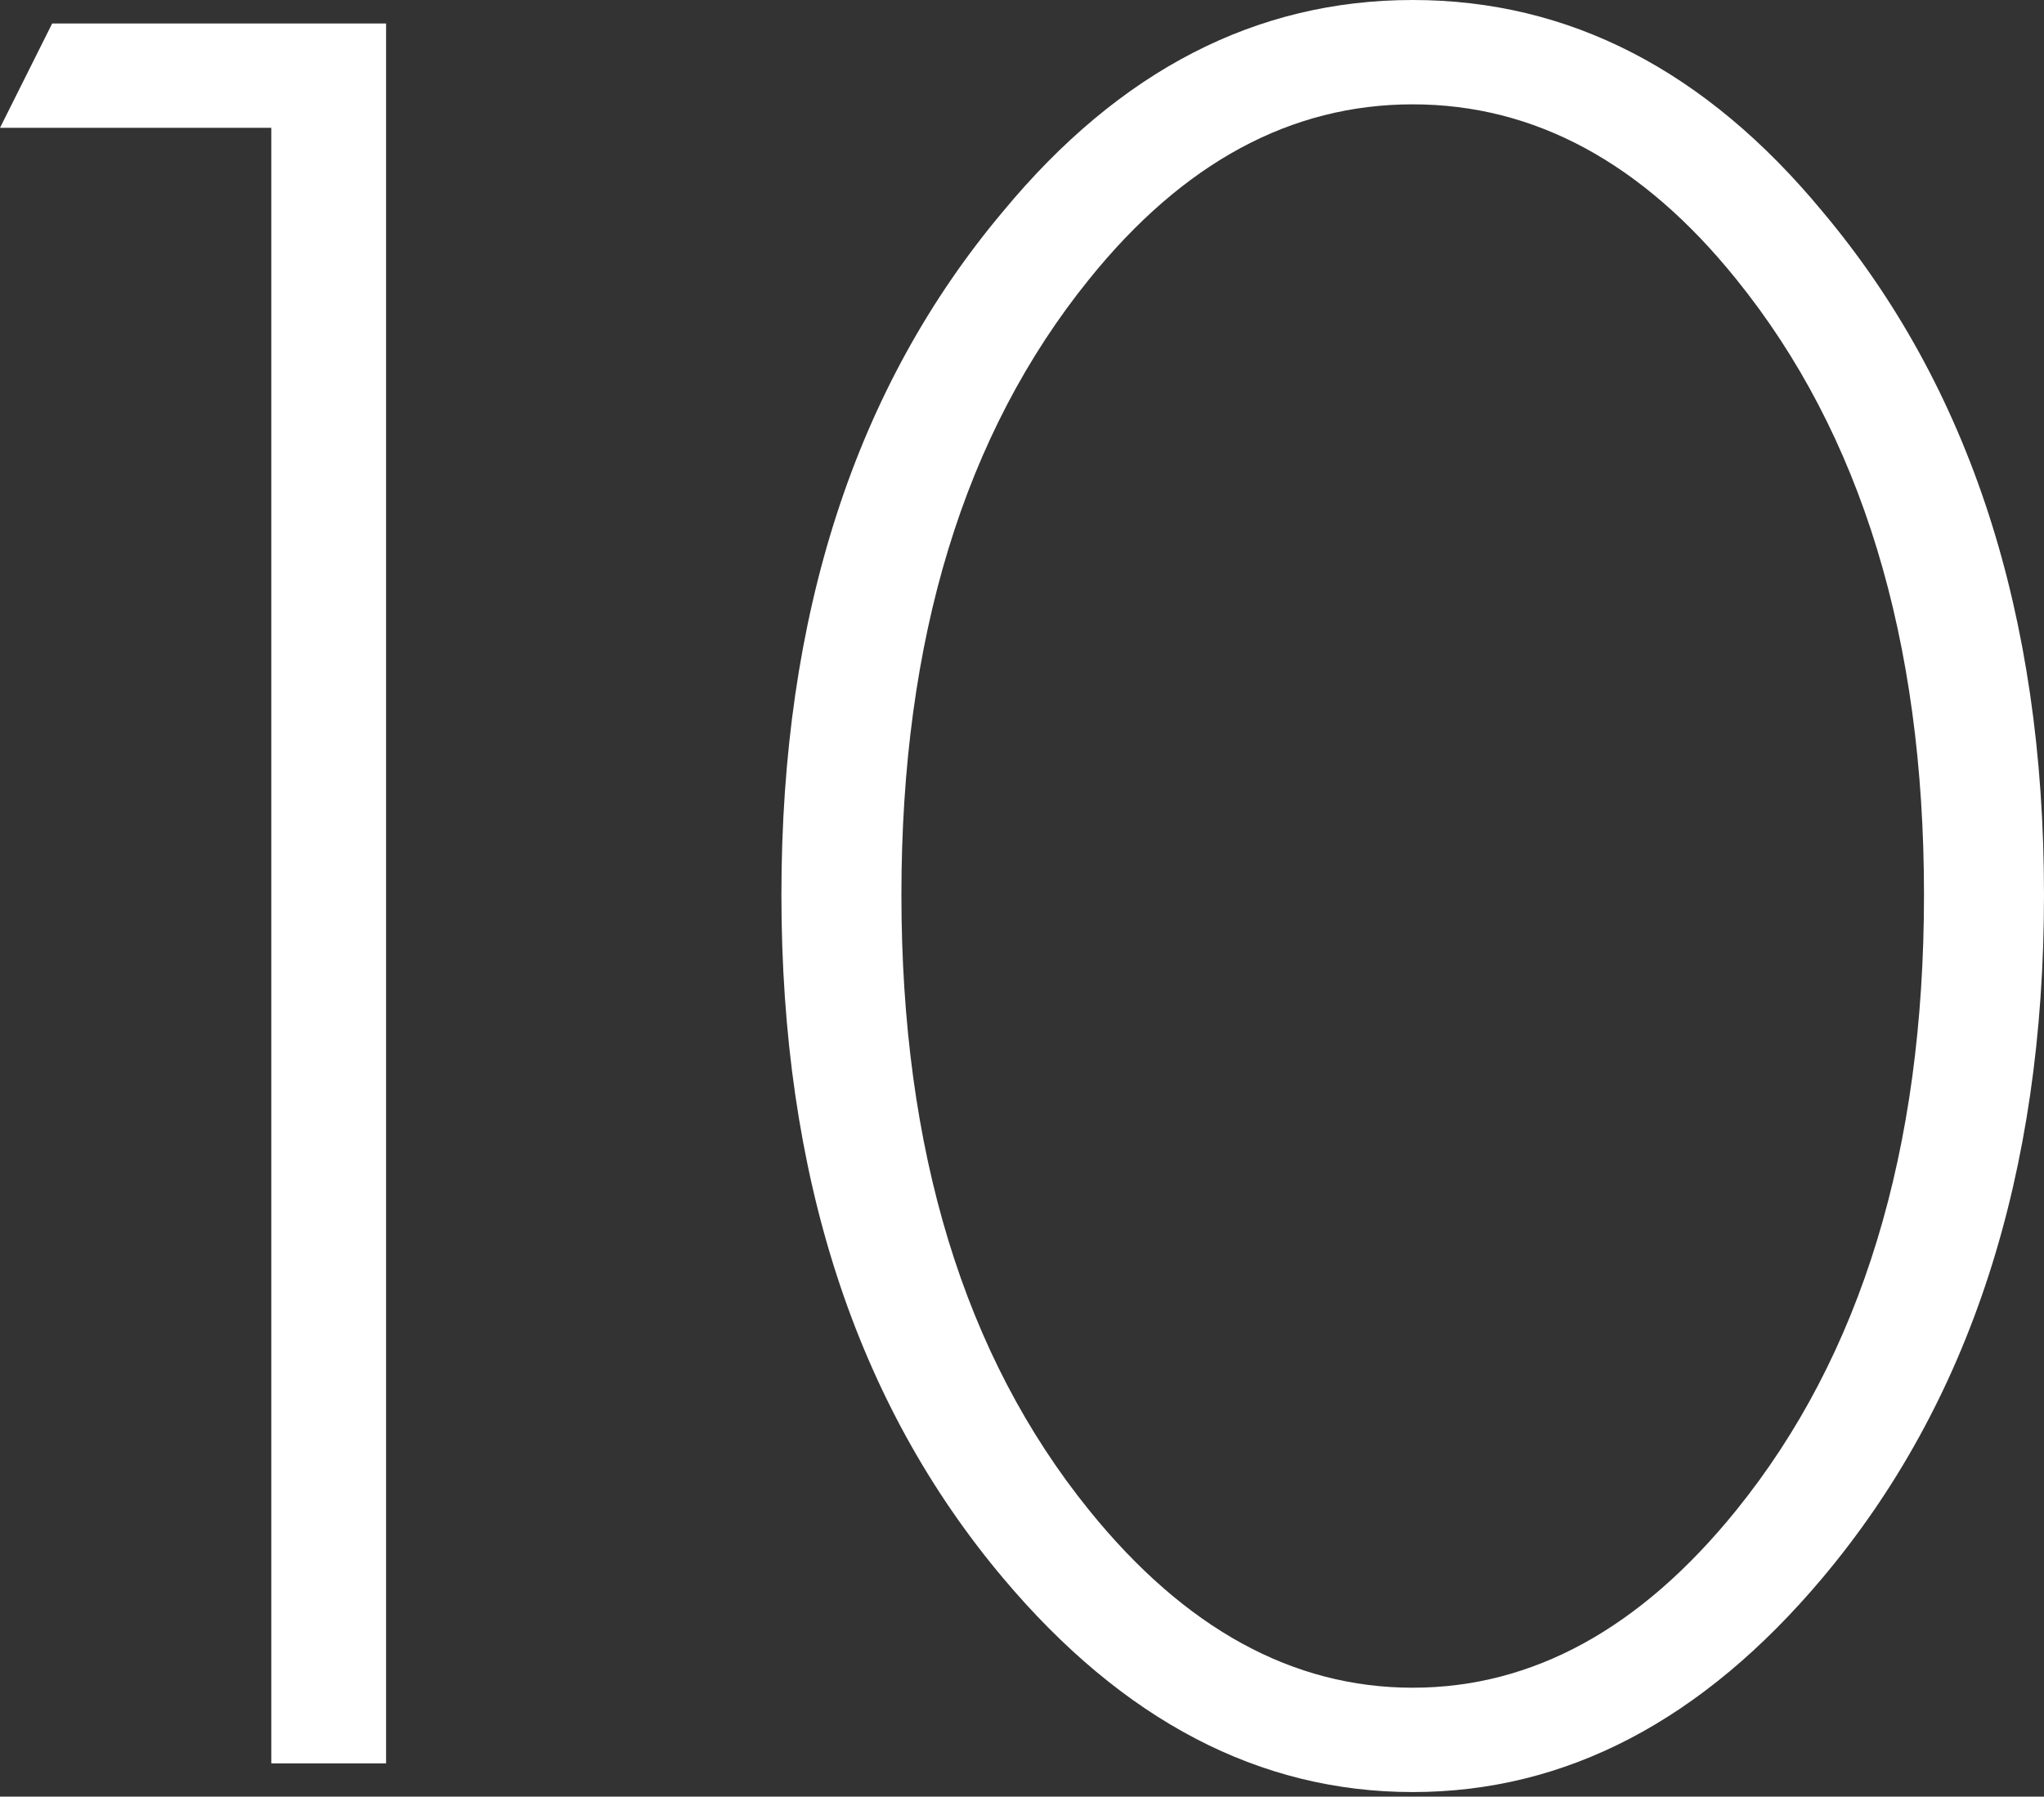 <?xml version="1.0" encoding="UTF-8"?> <svg xmlns="http://www.w3.org/2000/svg" width="405" height="356" viewBox="0 0 405 356" fill="none"><rect x="0" y="0" width="405" height="356" fill="#333333" stroke="none"/> <path d="M53.755 349.411V25.327H0L10.338 4.652H76.498V349.411H53.755Z" fill="white"></path> <path d="M198.764 41.867C221.852 13.956 248.902 0 279.915 0C310.927 0 337.977 13.956 361.065 41.867C390.355 76.671 405 121.811 405 177.29C405 232.768 390.355 277.909 361.065 312.712C337.288 340.968 310.238 355.096 279.915 355.096C249.591 355.096 222.541 340.968 198.764 312.712C169.475 277.909 154.83 232.768 154.83 177.29C154.83 121.811 169.475 76.671 198.764 41.867ZM215.822 299.273C234.774 322.705 256.138 334.421 279.915 334.421C303.691 334.421 325.055 322.705 344.008 299.273C368.818 268.605 381.223 227.944 381.223 177.29C381.223 126.636 368.818 85.974 344.008 55.306C325.4 32.219 304.036 20.675 279.915 20.675C255.794 20.675 234.429 32.219 215.822 55.306C191.011 85.974 178.606 126.636 178.606 177.29C178.606 227.944 191.011 268.605 215.822 299.273Z" fill="white"></path> </svg> 
